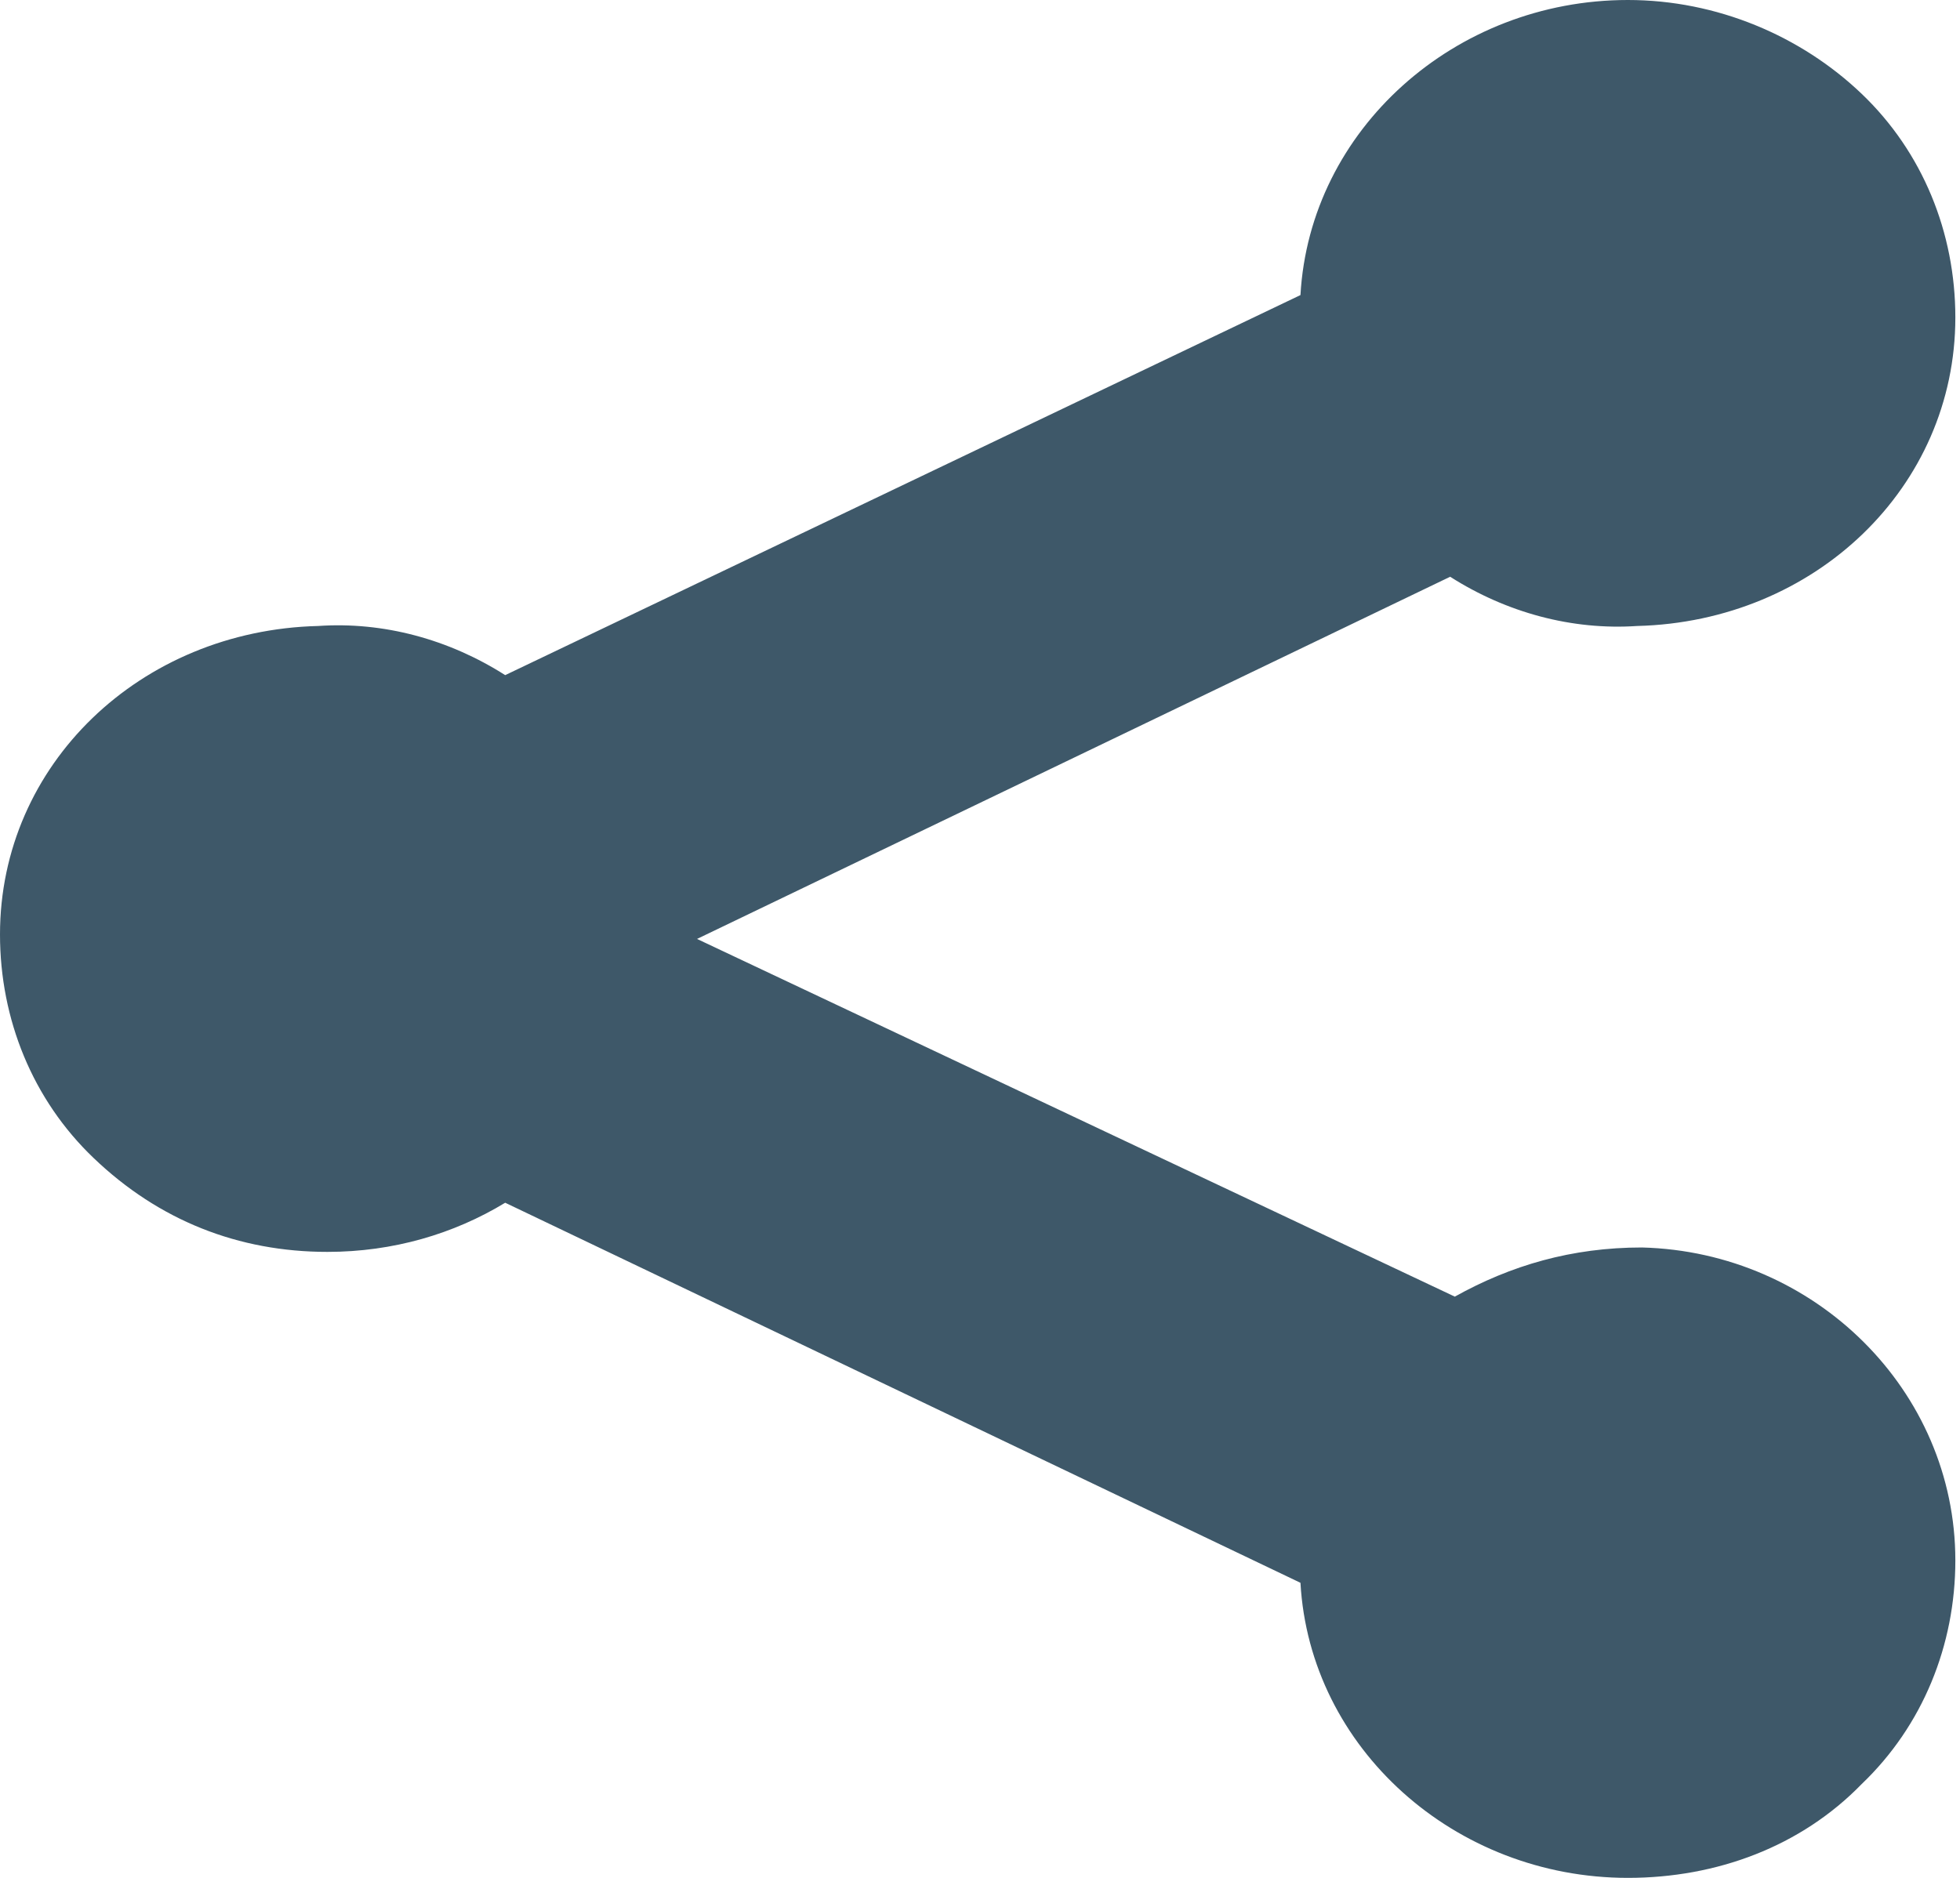 <svg width="24" height="23" viewBox="0 0 24 23" fill="none" xmlns="http://www.w3.org/2000/svg">
<path d="M20.105 15.279C19.246 15.279 18.501 15.498 17.814 15.881L8.535 11.5L17.757 7.064C18.444 7.502 19.246 7.721 20.048 7.667C22.224 7.612 23.943 5.969 23.943 3.888C23.943 2.848 23.542 1.862 22.797 1.15C22.052 0.438 21.021 0 19.933 0C17.814 0 16.038 1.588 15.924 3.614L6.186 8.269C5.499 7.831 4.697 7.612 3.895 7.667C1.718 7.721 0 9.364 0 11.445C0 12.486 0.401 13.471 1.146 14.183C1.947 14.95 2.921 15.333 4.01 15.333C4.811 15.333 5.556 15.114 6.186 14.731L15.924 19.386C16.038 21.412 17.814 23 19.933 23C21.021 23 22.052 22.617 22.797 21.85C23.542 21.138 23.943 20.152 23.943 19.112C23.943 17.031 22.224 15.333 20.105 15.279Z" fill="#3E5869"/>
</svg>
